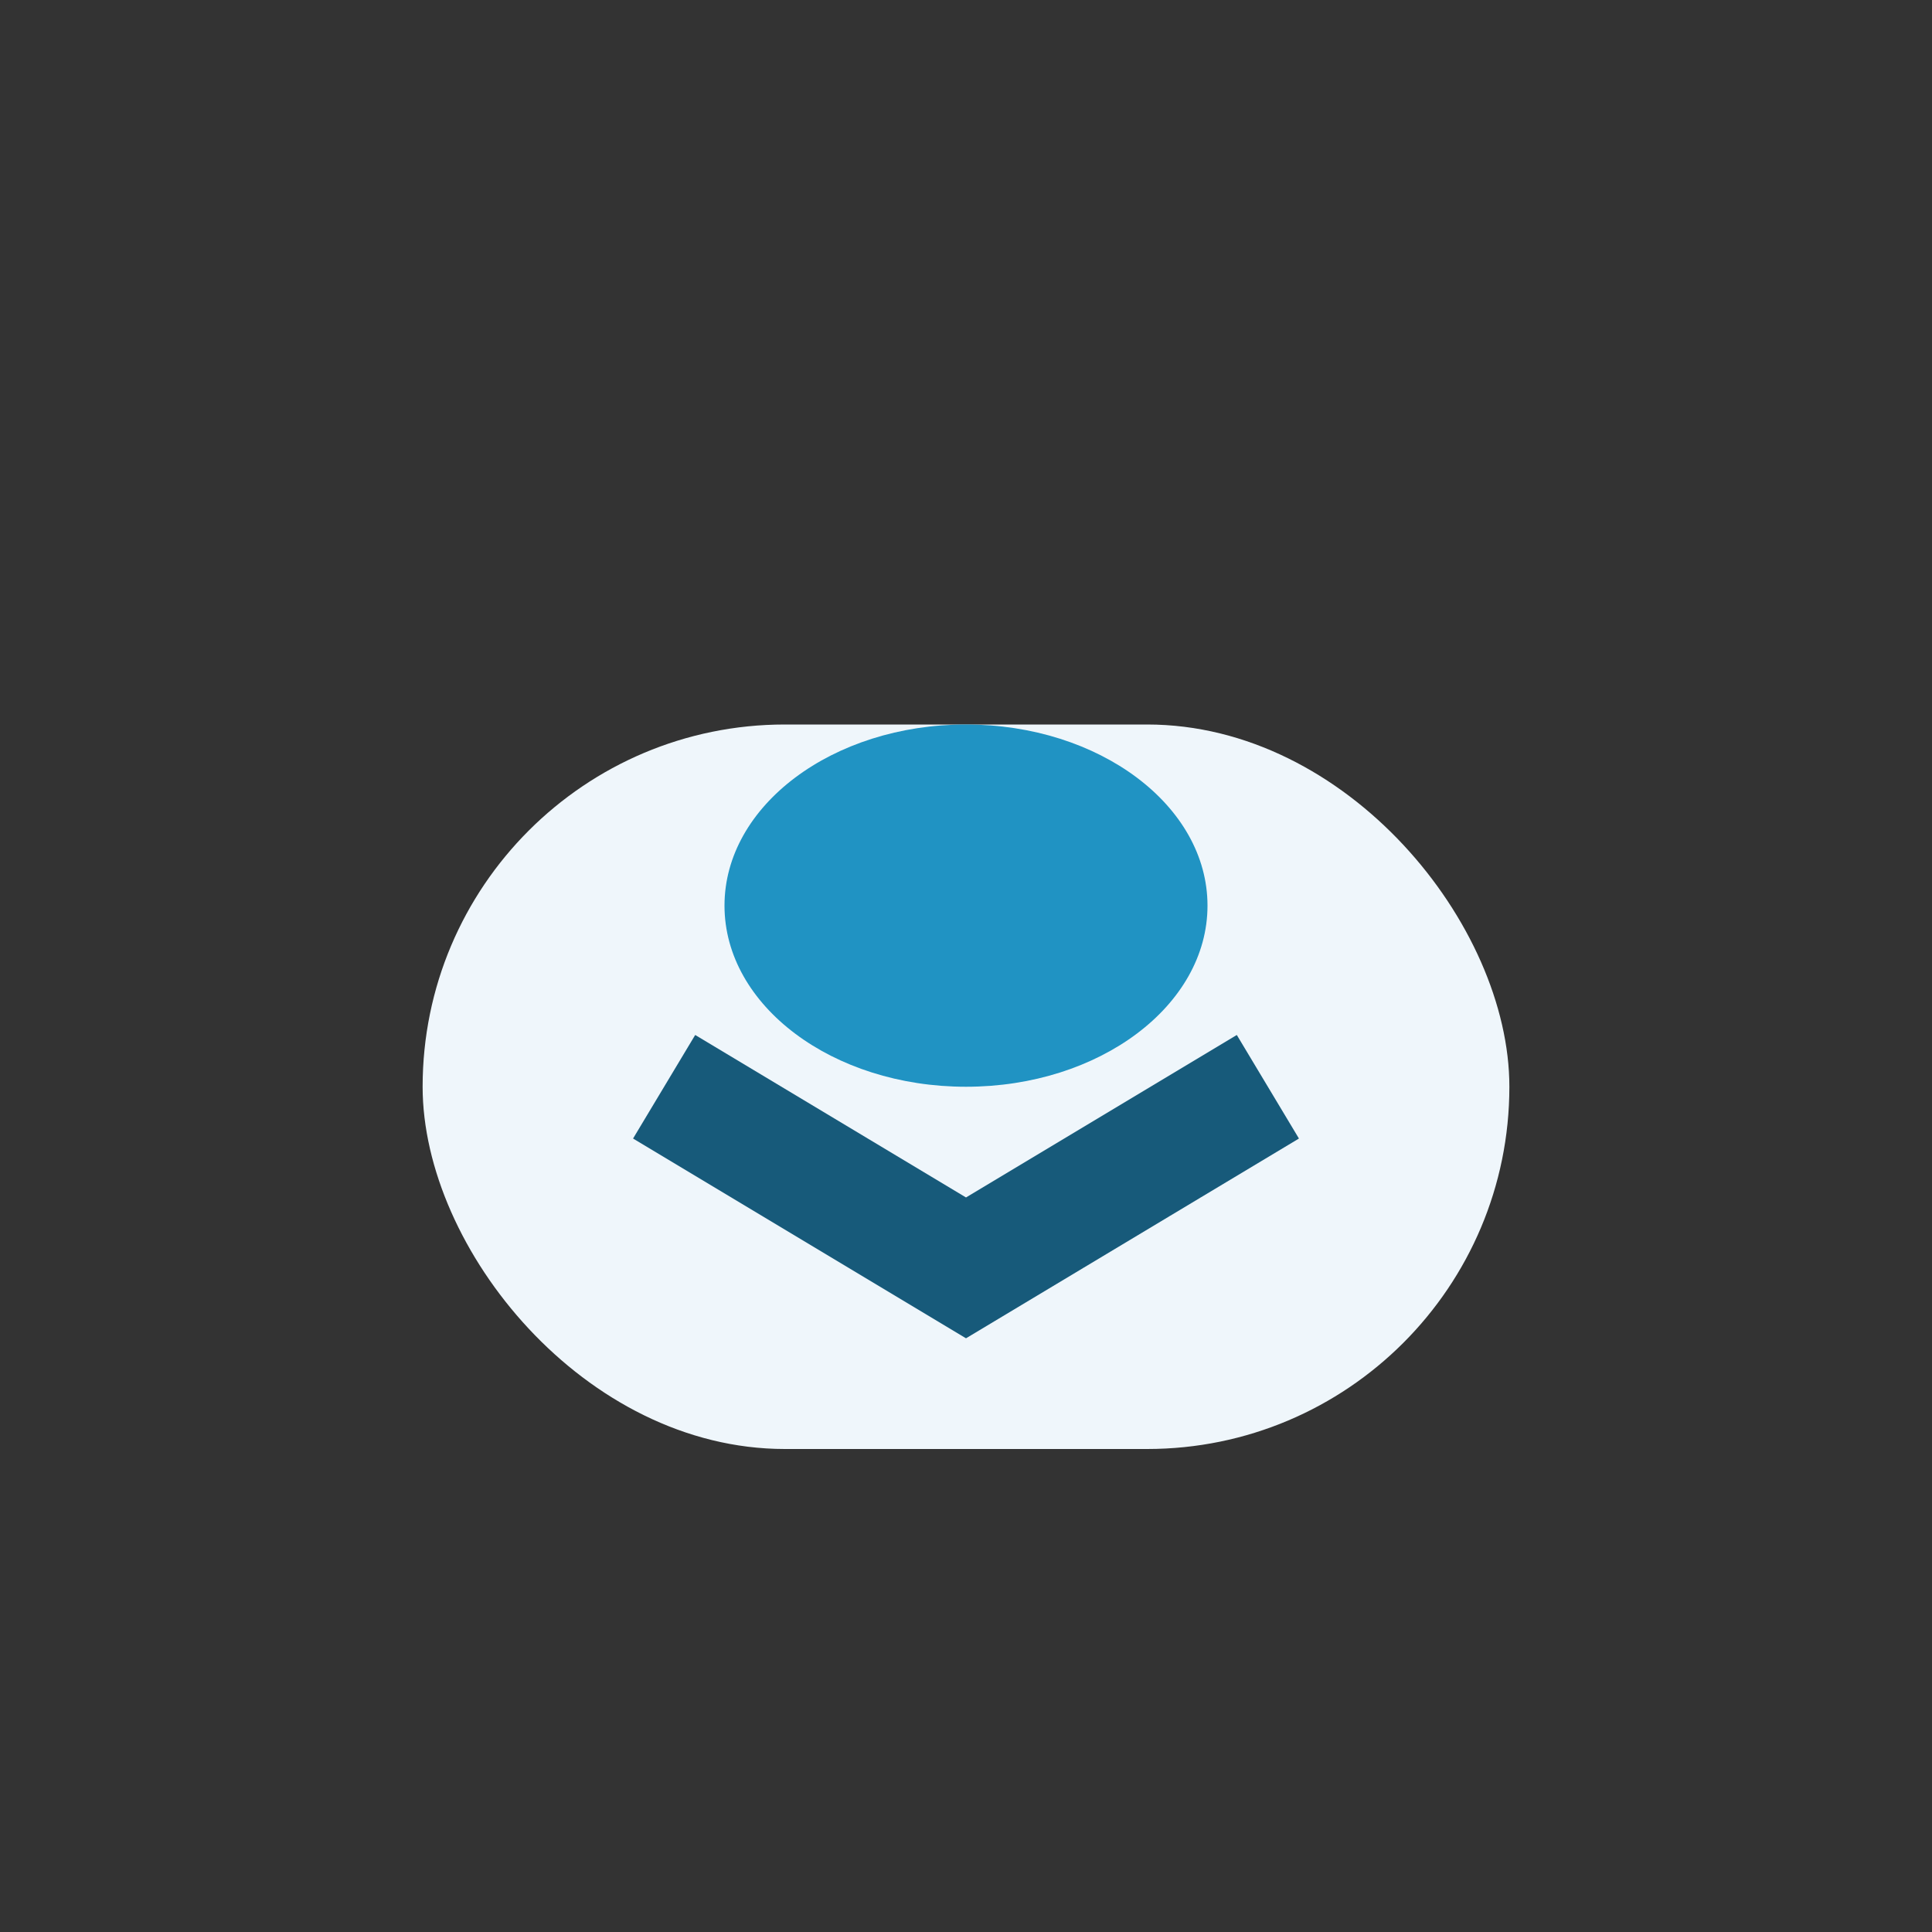 <?xml version="1.0" encoding="UTF-8"?>
<svg xmlns="http://www.w3.org/2000/svg" width="32" height="32" viewBox="0 0 32 32"><rect x="0" y="0" width="32" height="32" fill="#333333" stroke="none"/><rect x="7" y="12" width="18" height="12" rx="6" fill="#EFF6FB"/><path d="M11 18l5 3 5-3" stroke="#175A7A" stroke-width="2" fill="none"/><ellipse cx="16" cy="15" rx="4" ry="3" fill="#2093C3"/></svg>